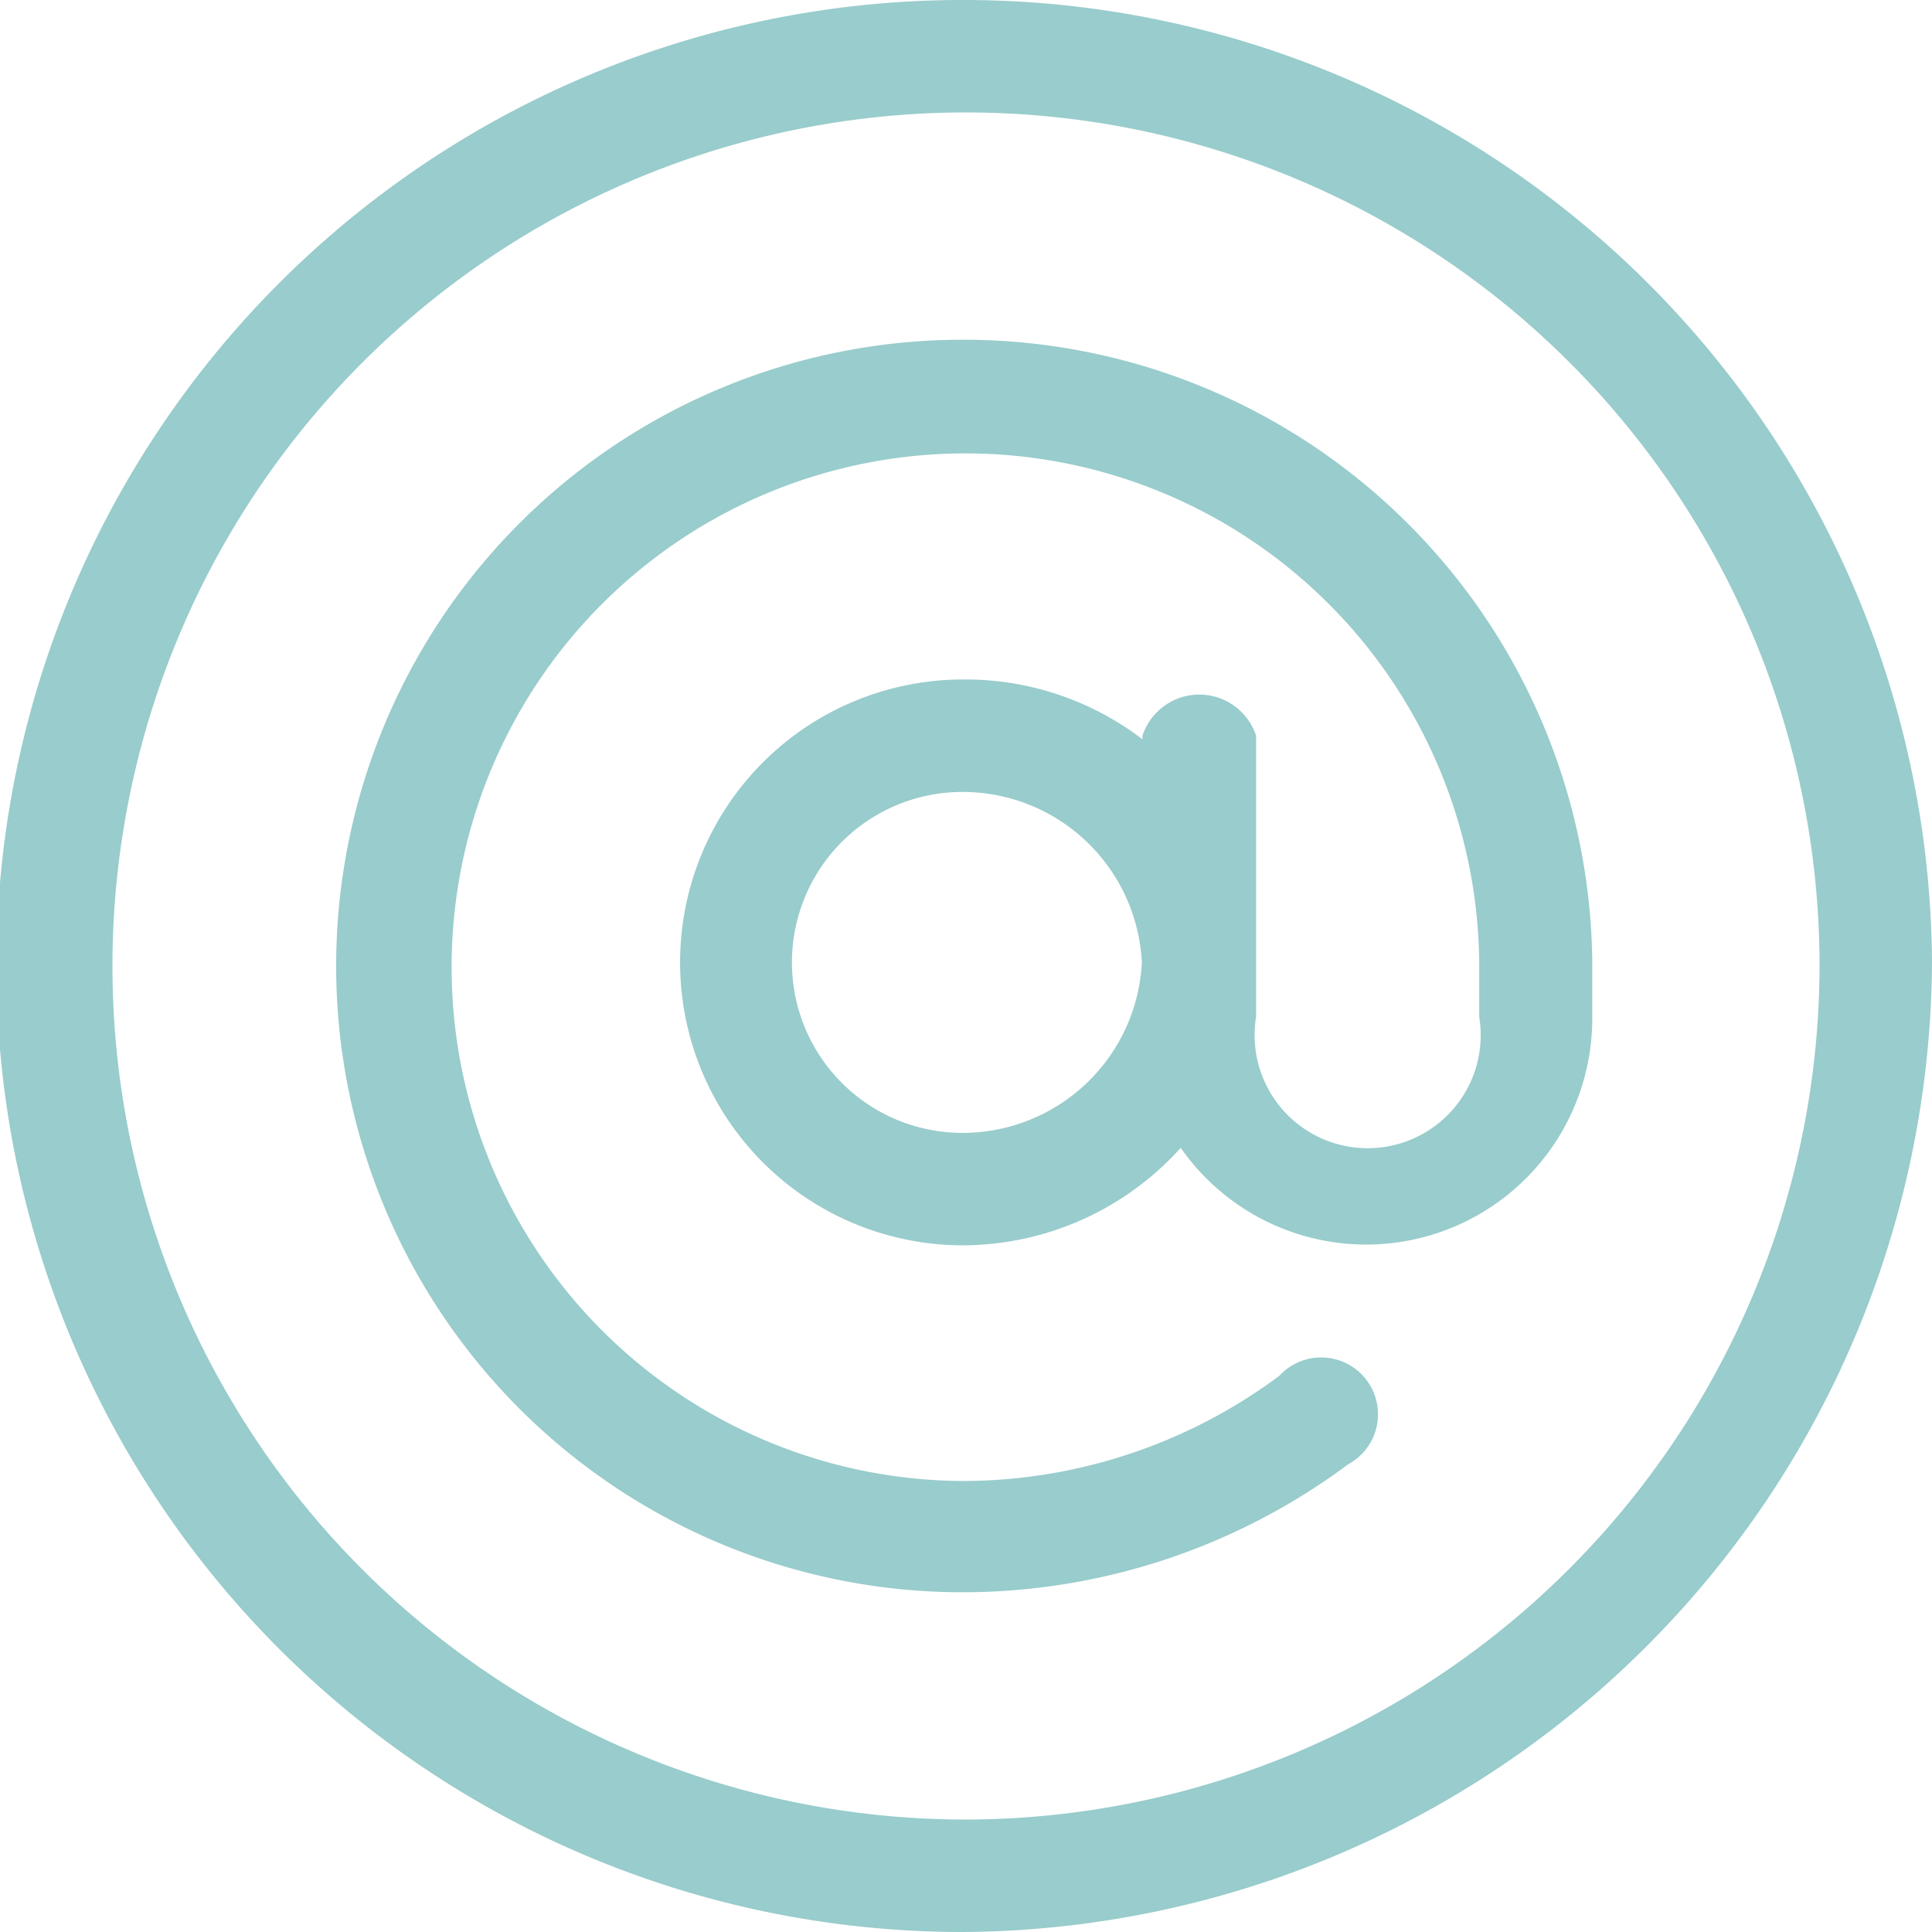 <?xml version="1.0" encoding="UTF-8"?> <svg xmlns="http://www.w3.org/2000/svg" viewBox="0 0 32.3 32.3"> <defs> <style>.cls-1{fill:#9cc;}</style> </defs> <title>Ресурс 28почта</title> <g id="Слой_2" data-name="Слой 2"> <g id="Слой_1-2" data-name="Слой 1"> <path class="cls-1" d="M16.09,0a16.15,16.15,0,0,0,0,32.3A16.3,16.3,0,0,0,32.3,16.09,16.19,16.19,0,0,0,16.09,0Zm0,30.42A14.27,14.27,0,1,1,30.42,16.09,14.3,14.3,0,0,1,16.09,30.42Z"></path> <path class="cls-1" d="M16.09,5.68a10.47,10.47,0,0,0,0,20.94,10.79,10.79,0,0,0,6.45-2.14A.95.95,0,1,0,21.39,23a8.88,8.88,0,0,1-5.3,1.76,8.59,8.59,0,1,1,8.64-8.65V17A1.89,1.89,0,1,1,21,17V12.3a1,1,0,0,0-1.9,0v.06a4.87,4.87,0,0,0-3-1,4.73,4.73,0,0,0,0,9.46,4.92,4.92,0,0,0,3.64-1.63A3.78,3.78,0,0,0,26.62,17v-.94A10.51,10.51,0,0,0,16.09,5.68Zm0,13.26a2.85,2.85,0,0,1,0-5.7,3,3,0,0,1,3,2.85,3,3,0,0,1-3,2.85Z"></path> </g> </g> </svg> 